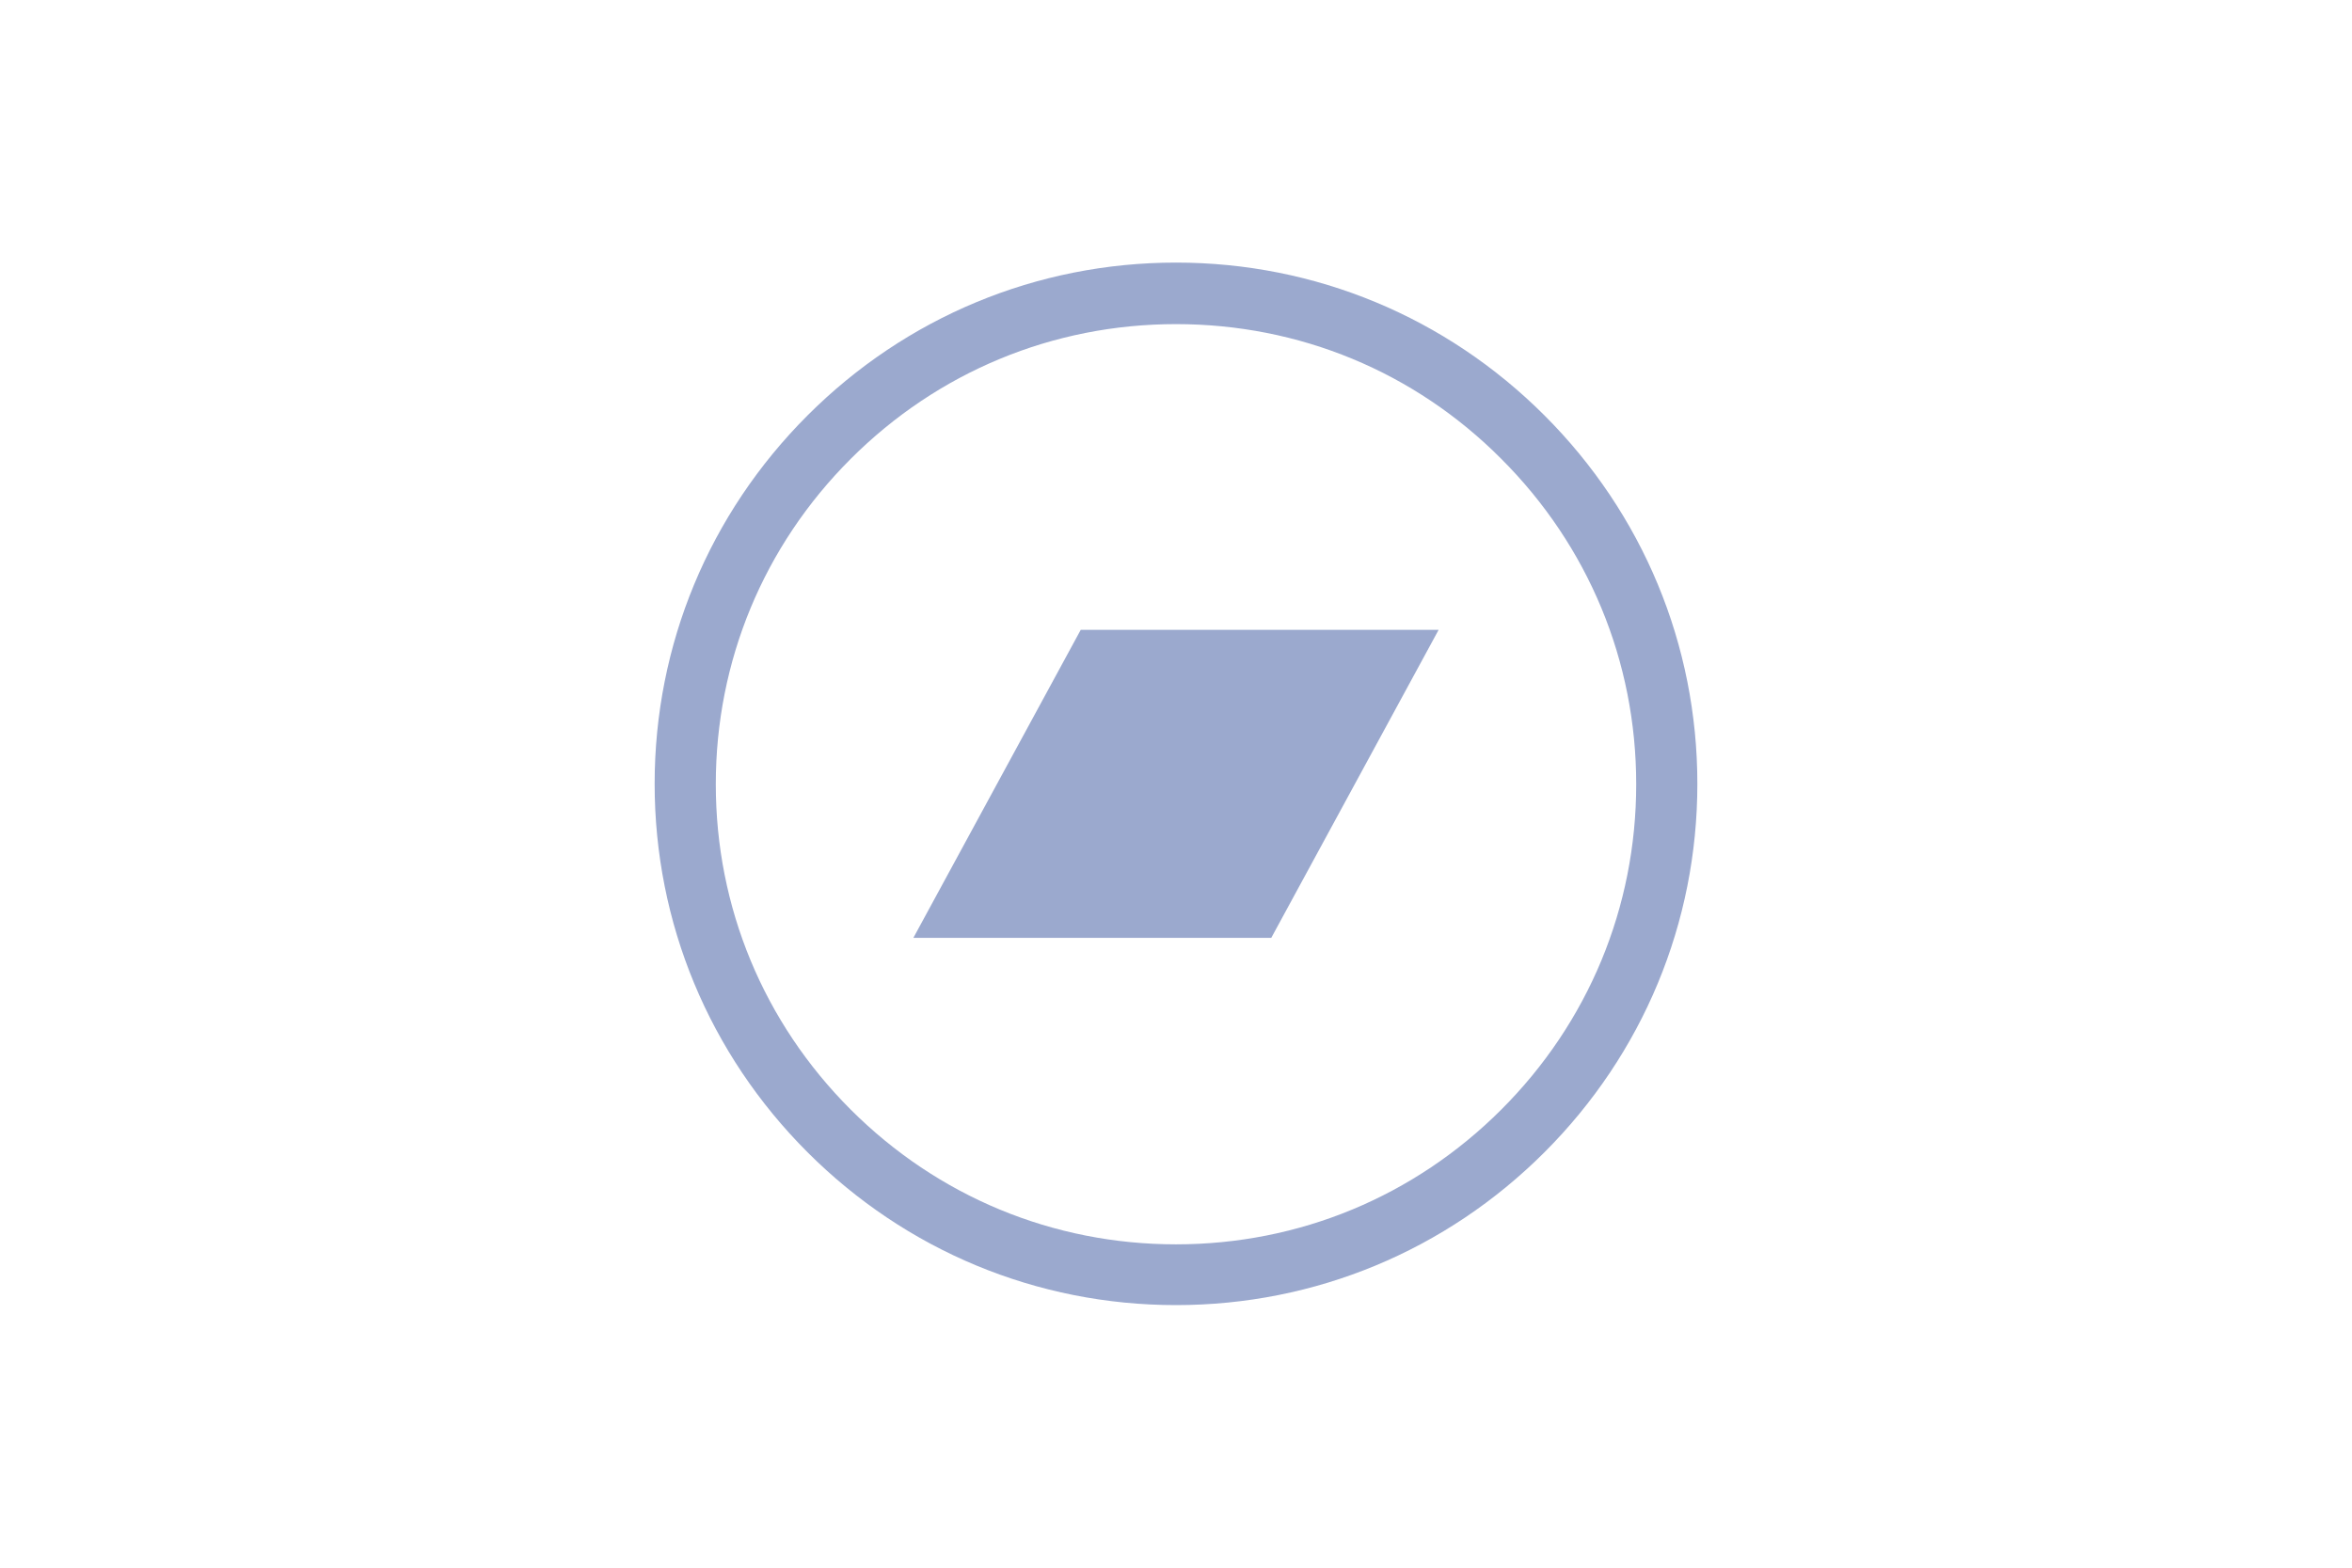 <?xml version="1.0" encoding="utf-8"?>
<!-- Generator: Adobe Illustrator 25.0.1, SVG Export Plug-In . SVG Version: 6.00 Build 0)  -->
<svg version="1.1" id="Layer_1" xmlns="http://www.w3.org/2000/svg" xmlns:xlink="http://www.w3.org/1999/xlink" x="0px" y="0px"
	 viewBox="0 0 600 400" style="enable-background:new 0 0 600 400;" xml:space="preserve">
<style type="text/css">
	.st0{fill:#9BA9CE;}
	.st1{fill-rule:evenodd;clip-rule:evenodd;fill:#9BA9CE;}
</style>
<g>
	<g>
		<g>
			<g>
				<path class="st0" d="M300,333c-35.5,0-68.9-13.9-94-39s-39-58.5-39-94s13.9-68.9,39-94s58.5-39,94-39s68.9,13.9,94,39
					s39,58.5,39,94s-13.9,68.9-39,94S335.5,333,300,333z M300,82.7c-31.4,0-60.8,12.2-83,34.4s-34.4,51.6-34.4,83s12.2,60.8,34.4,83
					s51.6,34.4,83,34.4s60.8-12.2,83-34.4c22.2-22.2,34.4-51.6,34.4-83s-12.2-60.8-34.4-83C360.8,94.8,331.4,82.7,300,82.7z"/>
			</g>
		</g>
	</g>
	<g>
		<g>
			<polyline id="SVGID_1_" class="st1" points="324.3,239.3 233,239.3 275.7,160.7 367,160.7 324.3,239.3 			"/>
		</g>
	</g>
</g>
</svg>
